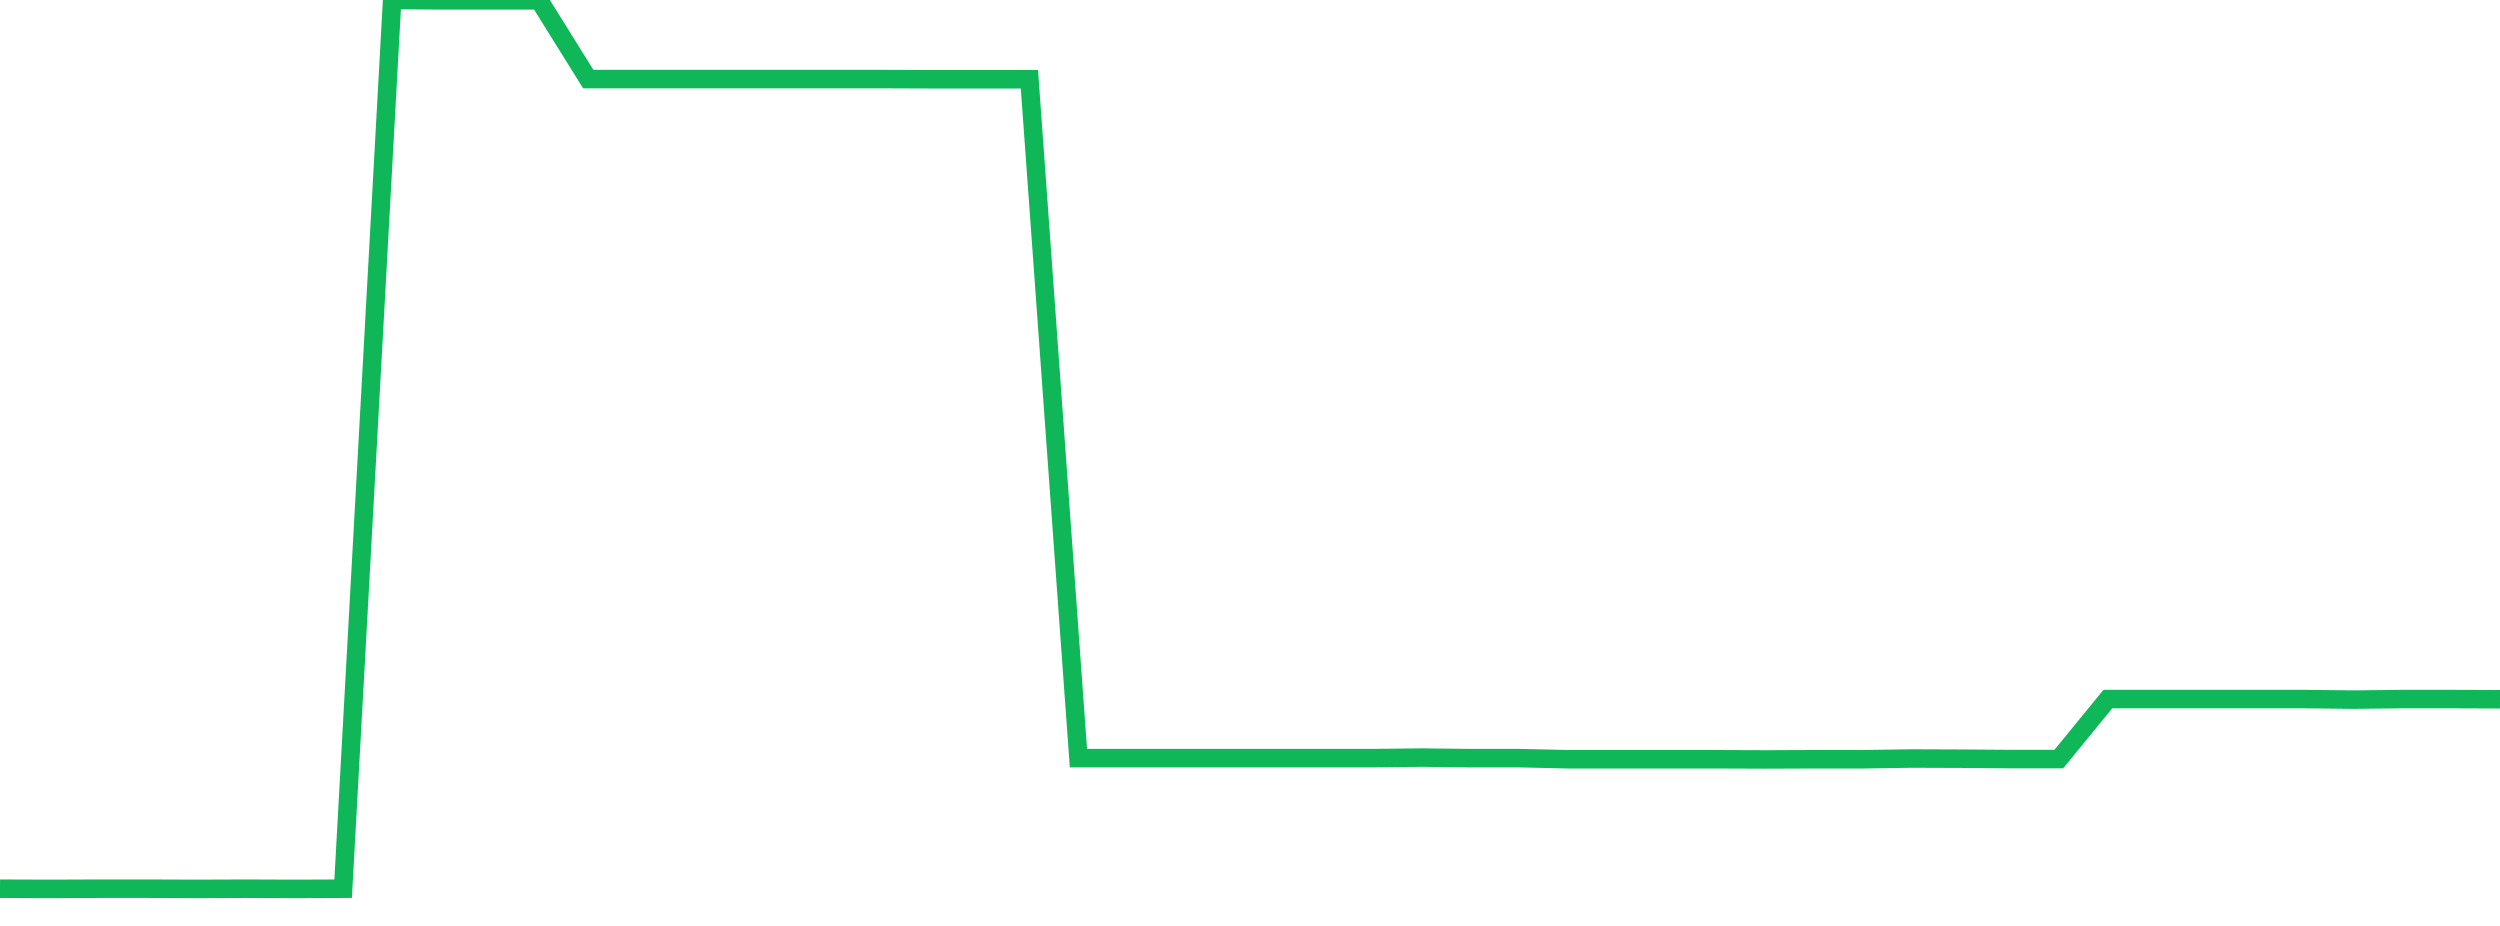 <?xml version="1.0" standalone="no"?>
<!DOCTYPE svg PUBLIC "-//W3C//DTD SVG 1.1//EN" "http://www.w3.org/Graphics/SVG/1.1/DTD/svg11.dtd">
<svg width="135" height="50" viewBox="0 0 135 50" preserveAspectRatio="none" class="sparkline" xmlns="http://www.w3.org/2000/svg"
xmlns:xlink="http://www.w3.org/1999/xlink"><path  class="sparkline--line" d="M 0 47.99 L 0 47.99 L 2.647 48 L 5.294 47.99 L 7.941 47.99 L 10.588 48 L 13.235 47.99 L 15.882 48 L 18.529 47.99 L 21.176 0 L 23.824 0.02 L 26.471 0.02 L 29.118 0.02 L 31.765 4.27 L 34.412 4.27 L 37.059 4.27 L 39.706 4.27 L 42.353 4.27 L 45 4.27 L 47.647 4.27 L 50.294 4.28 L 52.941 4.28 L 55.588 4.28 L 58.235 40.94 L 60.882 40.94 L 63.529 40.94 L 66.176 40.94 L 68.824 40.94 L 71.471 40.94 L 74.118 40.94 L 76.765 40.91 L 79.412 40.94 L 82.059 40.94 L 84.706 41 L 87.353 41 L 90 41 L 92.647 41 L 95.294 41.01 L 97.941 41 L 100.588 41 L 103.235 40.96 L 105.882 40.97 L 108.529 40.99 L 111.176 40.99 L 113.824 37.75 L 116.471 37.75 L 119.118 37.75 L 121.765 37.75 L 124.412 37.75 L 127.059 37.78 L 129.706 37.75 L 132.353 37.75 L 135 37.76" fill="none" stroke-width="1" stroke="#10b759"></path></svg>